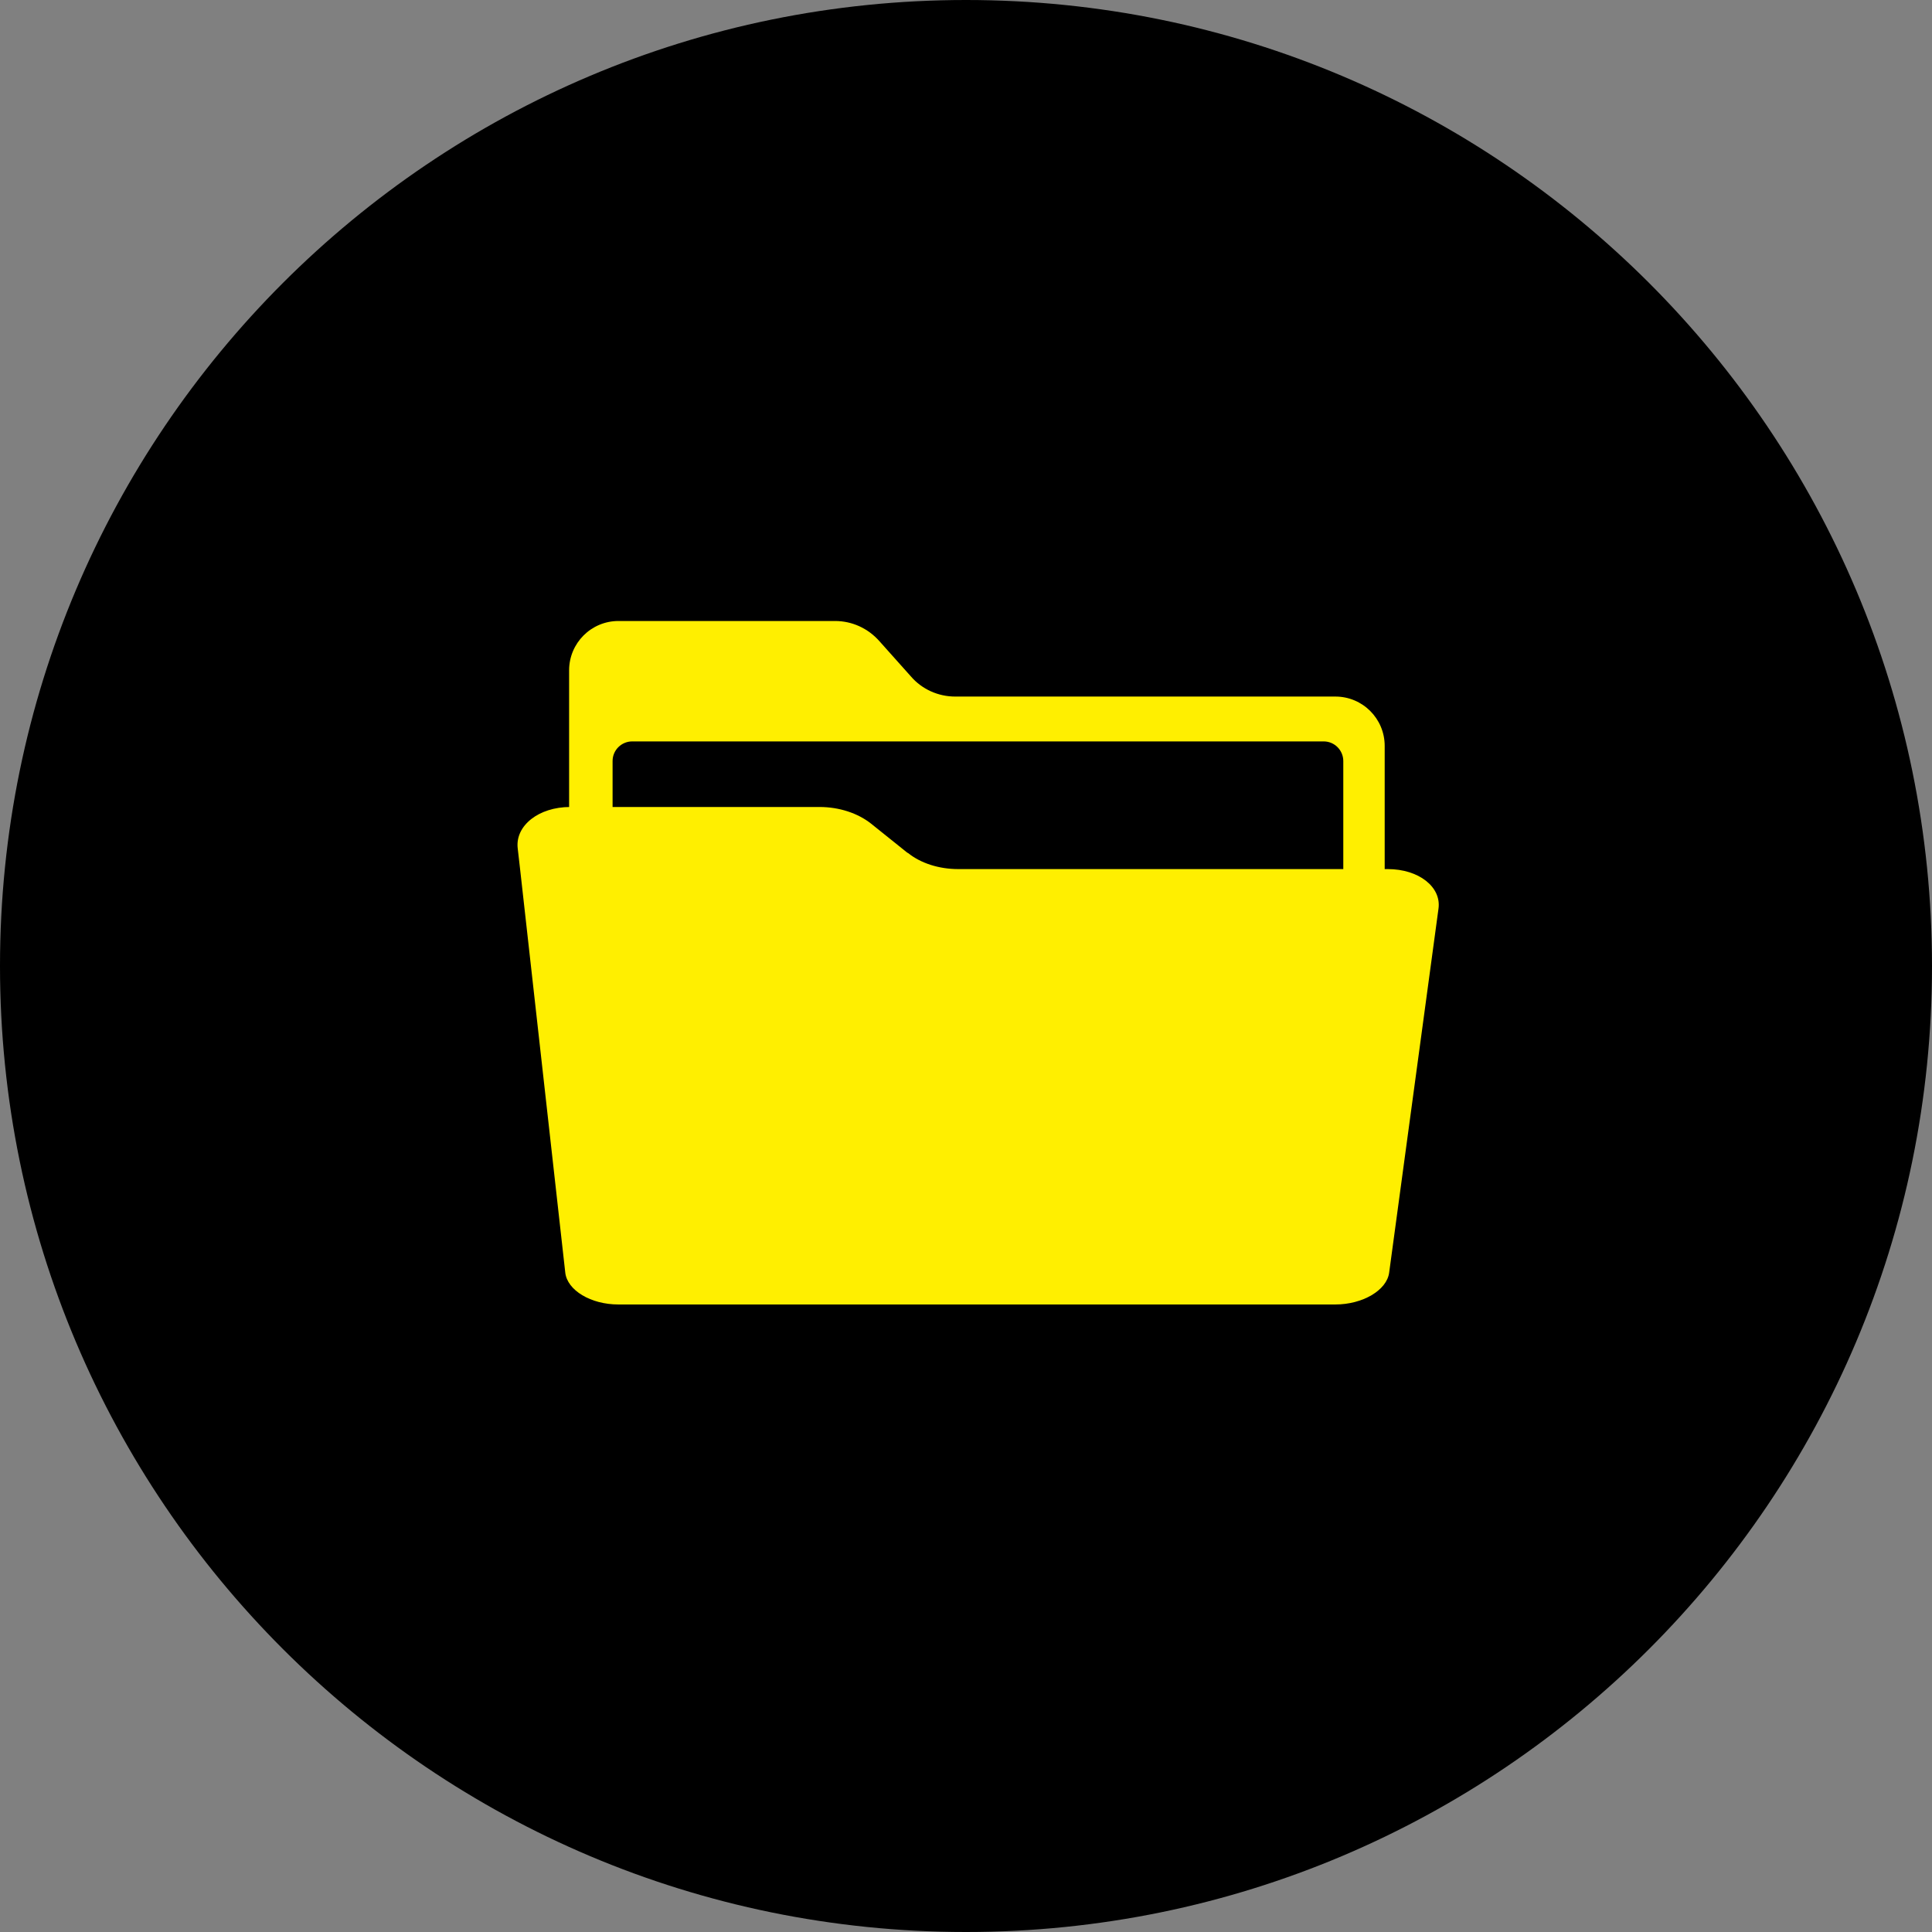 <?xml version="1.0" encoding="UTF-8"?> <svg xmlns="http://www.w3.org/2000/svg" width="56" height="56" viewBox="0 0 56 56" fill="none"><rect x="0" y="0" width="56" height="56" fill="#808080" stroke="none"/><path d="M28 56C43.464 56 56 43.464 56 28C56 12.536 43.464 0 28 0C12.536 0 0 12.536 0 28C0 43.464 12.536 56 28 56Z" fill="black"></path><path d="M38.686 20.19H27.686C27.196 20.19 26.726 19.98 26.406 19.61L25.486 18.58C25.156 18.21 24.696 18 24.206 18H17.926C17.136 18 16.496 18.64 16.496 19.43V36.36C16.496 37.15 17.136 37.79 17.926 37.79H38.706C39.496 37.79 40.136 37.15 40.136 36.36V21.62C40.136 20.83 39.496 20.19 38.706 20.19H38.686ZM38.946 25.36H17.756V22.06C17.756 21.74 18.016 21.49 18.326 21.49H38.366C38.686 21.49 38.936 21.75 38.936 22.06V25.36H38.946Z" fill="#FFEF00"></path><path d="M26.305 24.721L25.245 23.871C24.865 23.571 24.325 23.391 23.755 23.391H16.525C15.615 23.391 14.935 23.931 15.005 24.581L15.075 25.191L16.385 36.891C16.445 37.401 17.125 37.811 17.925 37.811H38.705C39.495 37.811 40.195 37.401 40.265 36.891L41.695 26.341C41.785 25.711 41.125 25.191 40.225 25.191H27.775C27.215 25.191 26.685 25.021 26.315 24.721H26.305Z" fill="#FFEF00"></path></svg> 